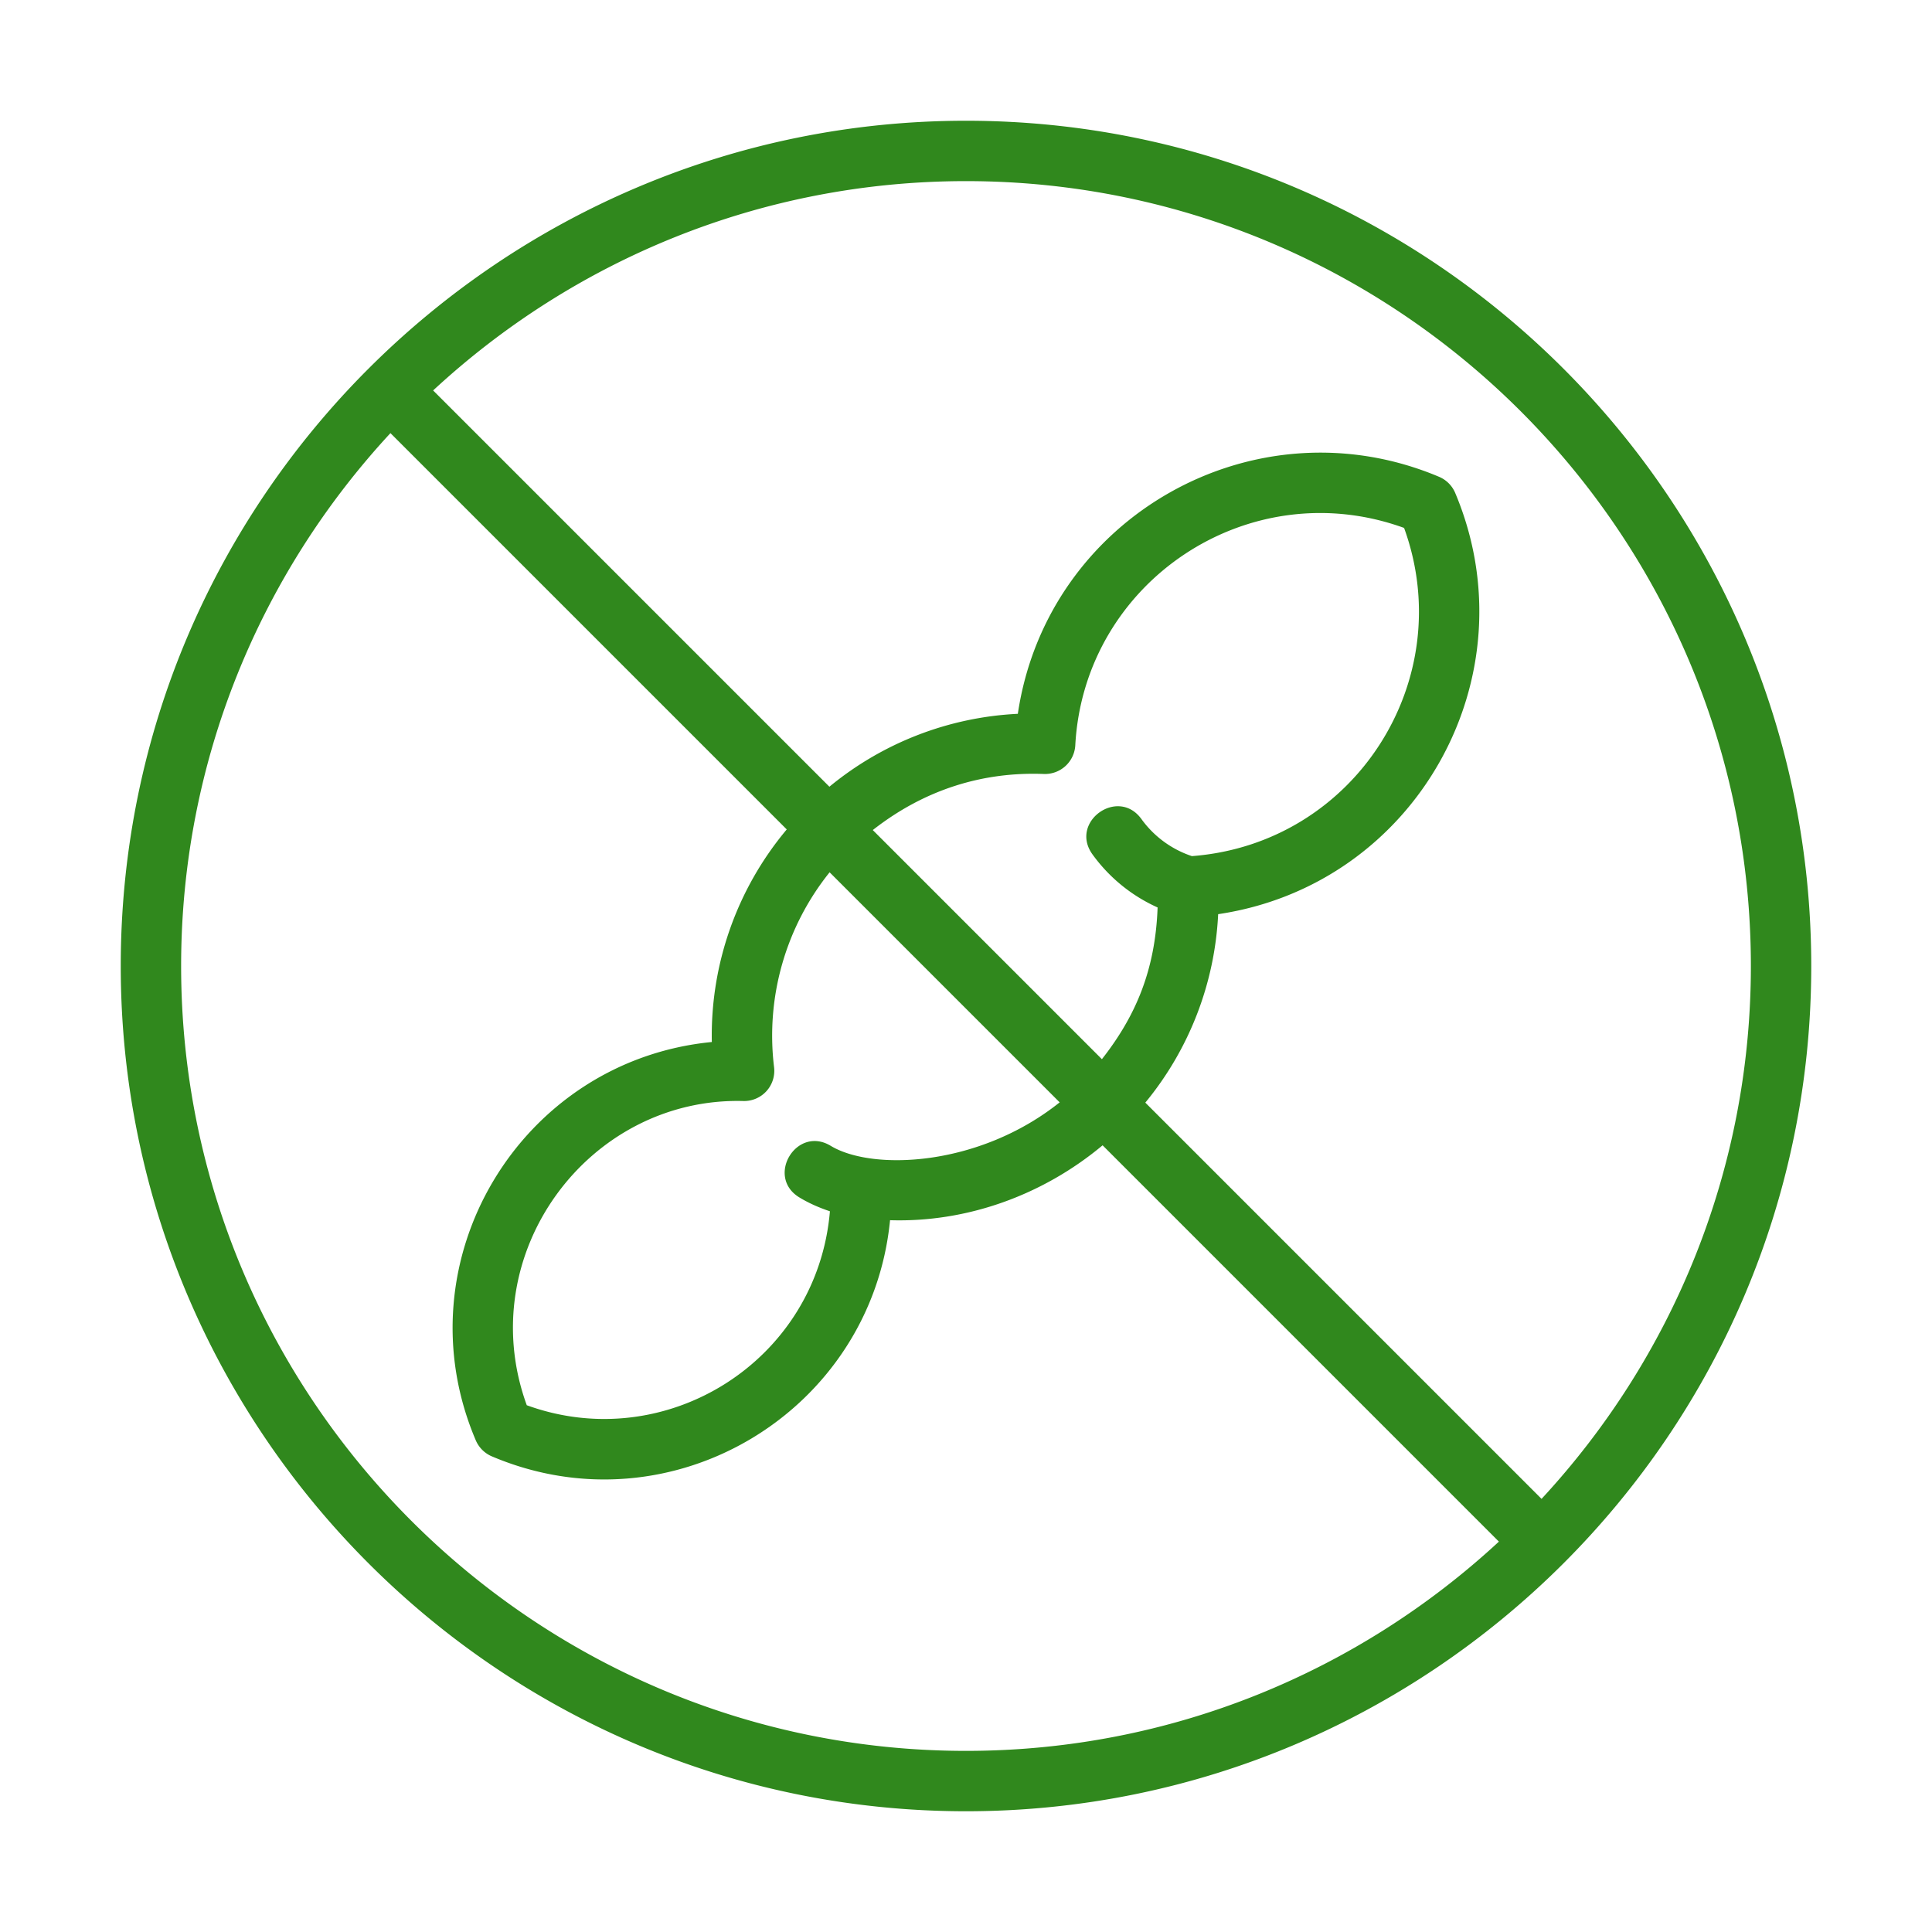 <svg xmlns="http://www.w3.org/2000/svg" version="1.1" xmlns:xlink="http://www.w3.org/1999/xlink" width="512" height="512" x="0" y="0" viewBox="0 0 64 64" style="enable-background:new 0 0 512 512" xml:space="preserve" class=""><g><path d="M60 32C60 16.561 47.439 4 32 4 16.632 4 4 16.487 4 32c0 15.439 12.561 28 28 28 15.368 0 28-12.487 28-28zm-2 0c0 6.809-2.635 13.012-6.934 17.652L37.94 36.526a10.615 10.615 0 0 0 2.413-6.243c6.564-.974 10.413-7.876 7.852-13.955a1.004 1.004 0 0 0-.533-.533c-6.093-2.569-12.985 1.307-13.955 7.851a10.622 10.622 0 0 0-6.242 2.415L14.348 12.934C18.988 8.635 25.191 6 32 6c14.337 0 26 11.664 26 26zm-30.482 5.957c-1.135-.686-2.166 1.028-1.035 1.711.32.194.66.341 1.009.457-.42 4.957-5.426 8.104-10.042 6.425-1.82-5 2.031-10.218 7.184-10.077a1 1 0 0 0 1.008-1.122 8.641 8.641 0 0 1 1.84-6.455l7.621 7.621c-2.667 2.132-6.197 2.278-7.585 1.44zm7.064-12.318a1.006 1.006 0 0 0 1.038-.945c.291-5.427 5.748-9.071 10.892-7.206 1.826 5.027-1.626 10.462-7.029 10.872a3.376 3.376 0 0 1-1.669-1.224c-.772-1.076-2.396.087-1.627 1.163a5.384 5.384 0 0 0 2.16 1.762c-.075 2.092-.737 3.614-1.845 5.026l-7.59-7.59c1.739-1.364 3.677-1.935 5.67-1.858zM6 32c0-6.809 2.635-13.012 6.934-17.652l13.128 13.128a10.628 10.628 0 0 0-2.482 7.042c-6.355.62-10.345 7.263-7.819 13.195.102.238.291.427.528.529 5.958 2.531 12.575-1.489 13.195-7.821 2.541.079 5.056-.824 7.041-2.481l13.128 13.128C45.012 55.365 38.809 58 32 58 17.663 58 6 46.336 6 32z" fill="#30881d" opacity="1" data-original="#000000" class=""></path></g></svg>
